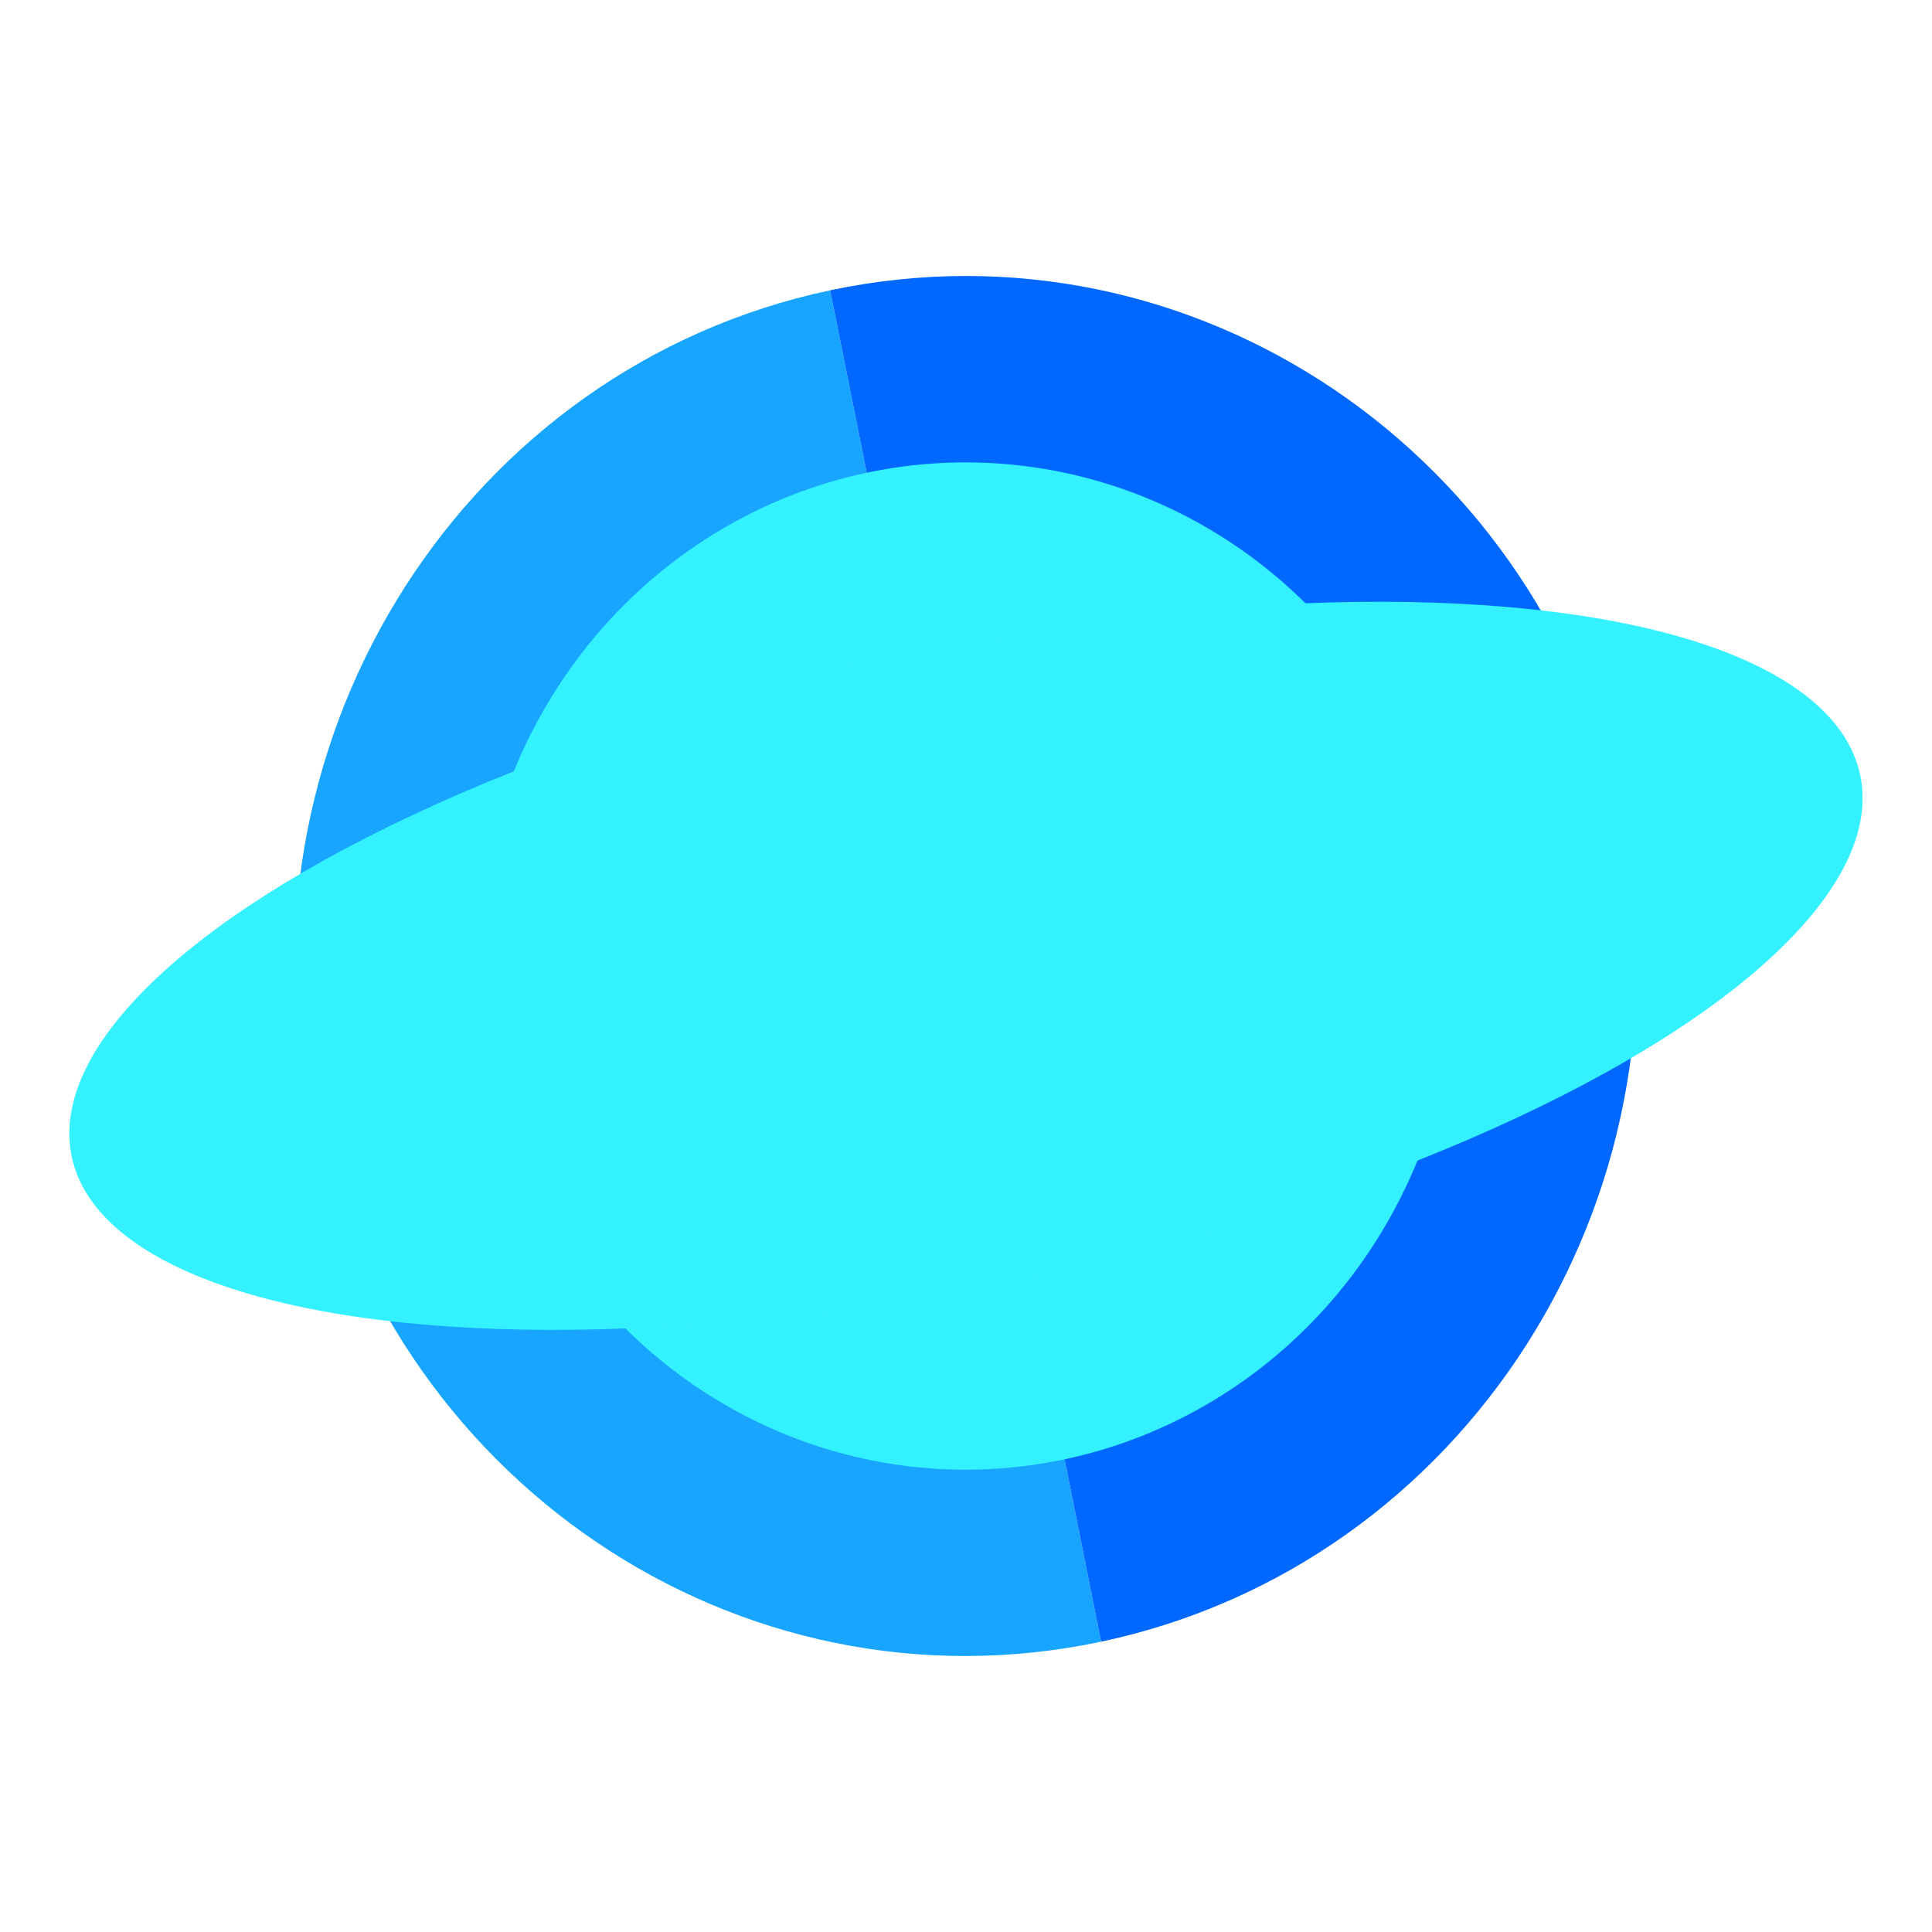 <svg xmlns="http://www.w3.org/2000/svg" xmlns:xlink="http://www.w3.org/1999/xlink" fill="none" version="1.1" width="48" height="48" viewBox="0 0 48 48"><g><g style="opacity:0;"><rect x="0" y="0" width="48" height="48" rx="0" fill="#D8D8D8" fill-opacity="1"/></g><g><g><g><path d="M20.624,7.213C11.606,9.125,5.802,18.19,7.661,27.46C9.52,36.731,18.338,42.697,27.357,40.787L20.624,7.213Z" fill="#17A5FF" fill-opacity="1"/></g><g><path d="M27.357,40.787C36.374,38.875,42.178,29.811,40.318,20.54C38.458,11.269,29.641,5.303,20.624,7.213L27.357,40.787Z" fill="#0068FF" fill-opacity="1"/></g><g style="mix-blend-mode:soft-light"><ellipse cx="23.99" cy="24.001" rx="12.171" ry="12.513" fill="#34F1FF" fill-opacity="1" style="mix-blend-mode:soft-light"/></g><g style="mix-blend-mode:soft-light" transform="matrix(0.978,-0.209,0.209,0.978,-4.39,0.491)"><ellipse cx="22.848" cy="28.916" rx="22.715" ry="7.872" fill="#34F1FF" fill-opacity="1" style="mix-blend-mode:soft-light"/></g></g></g></g></svg>